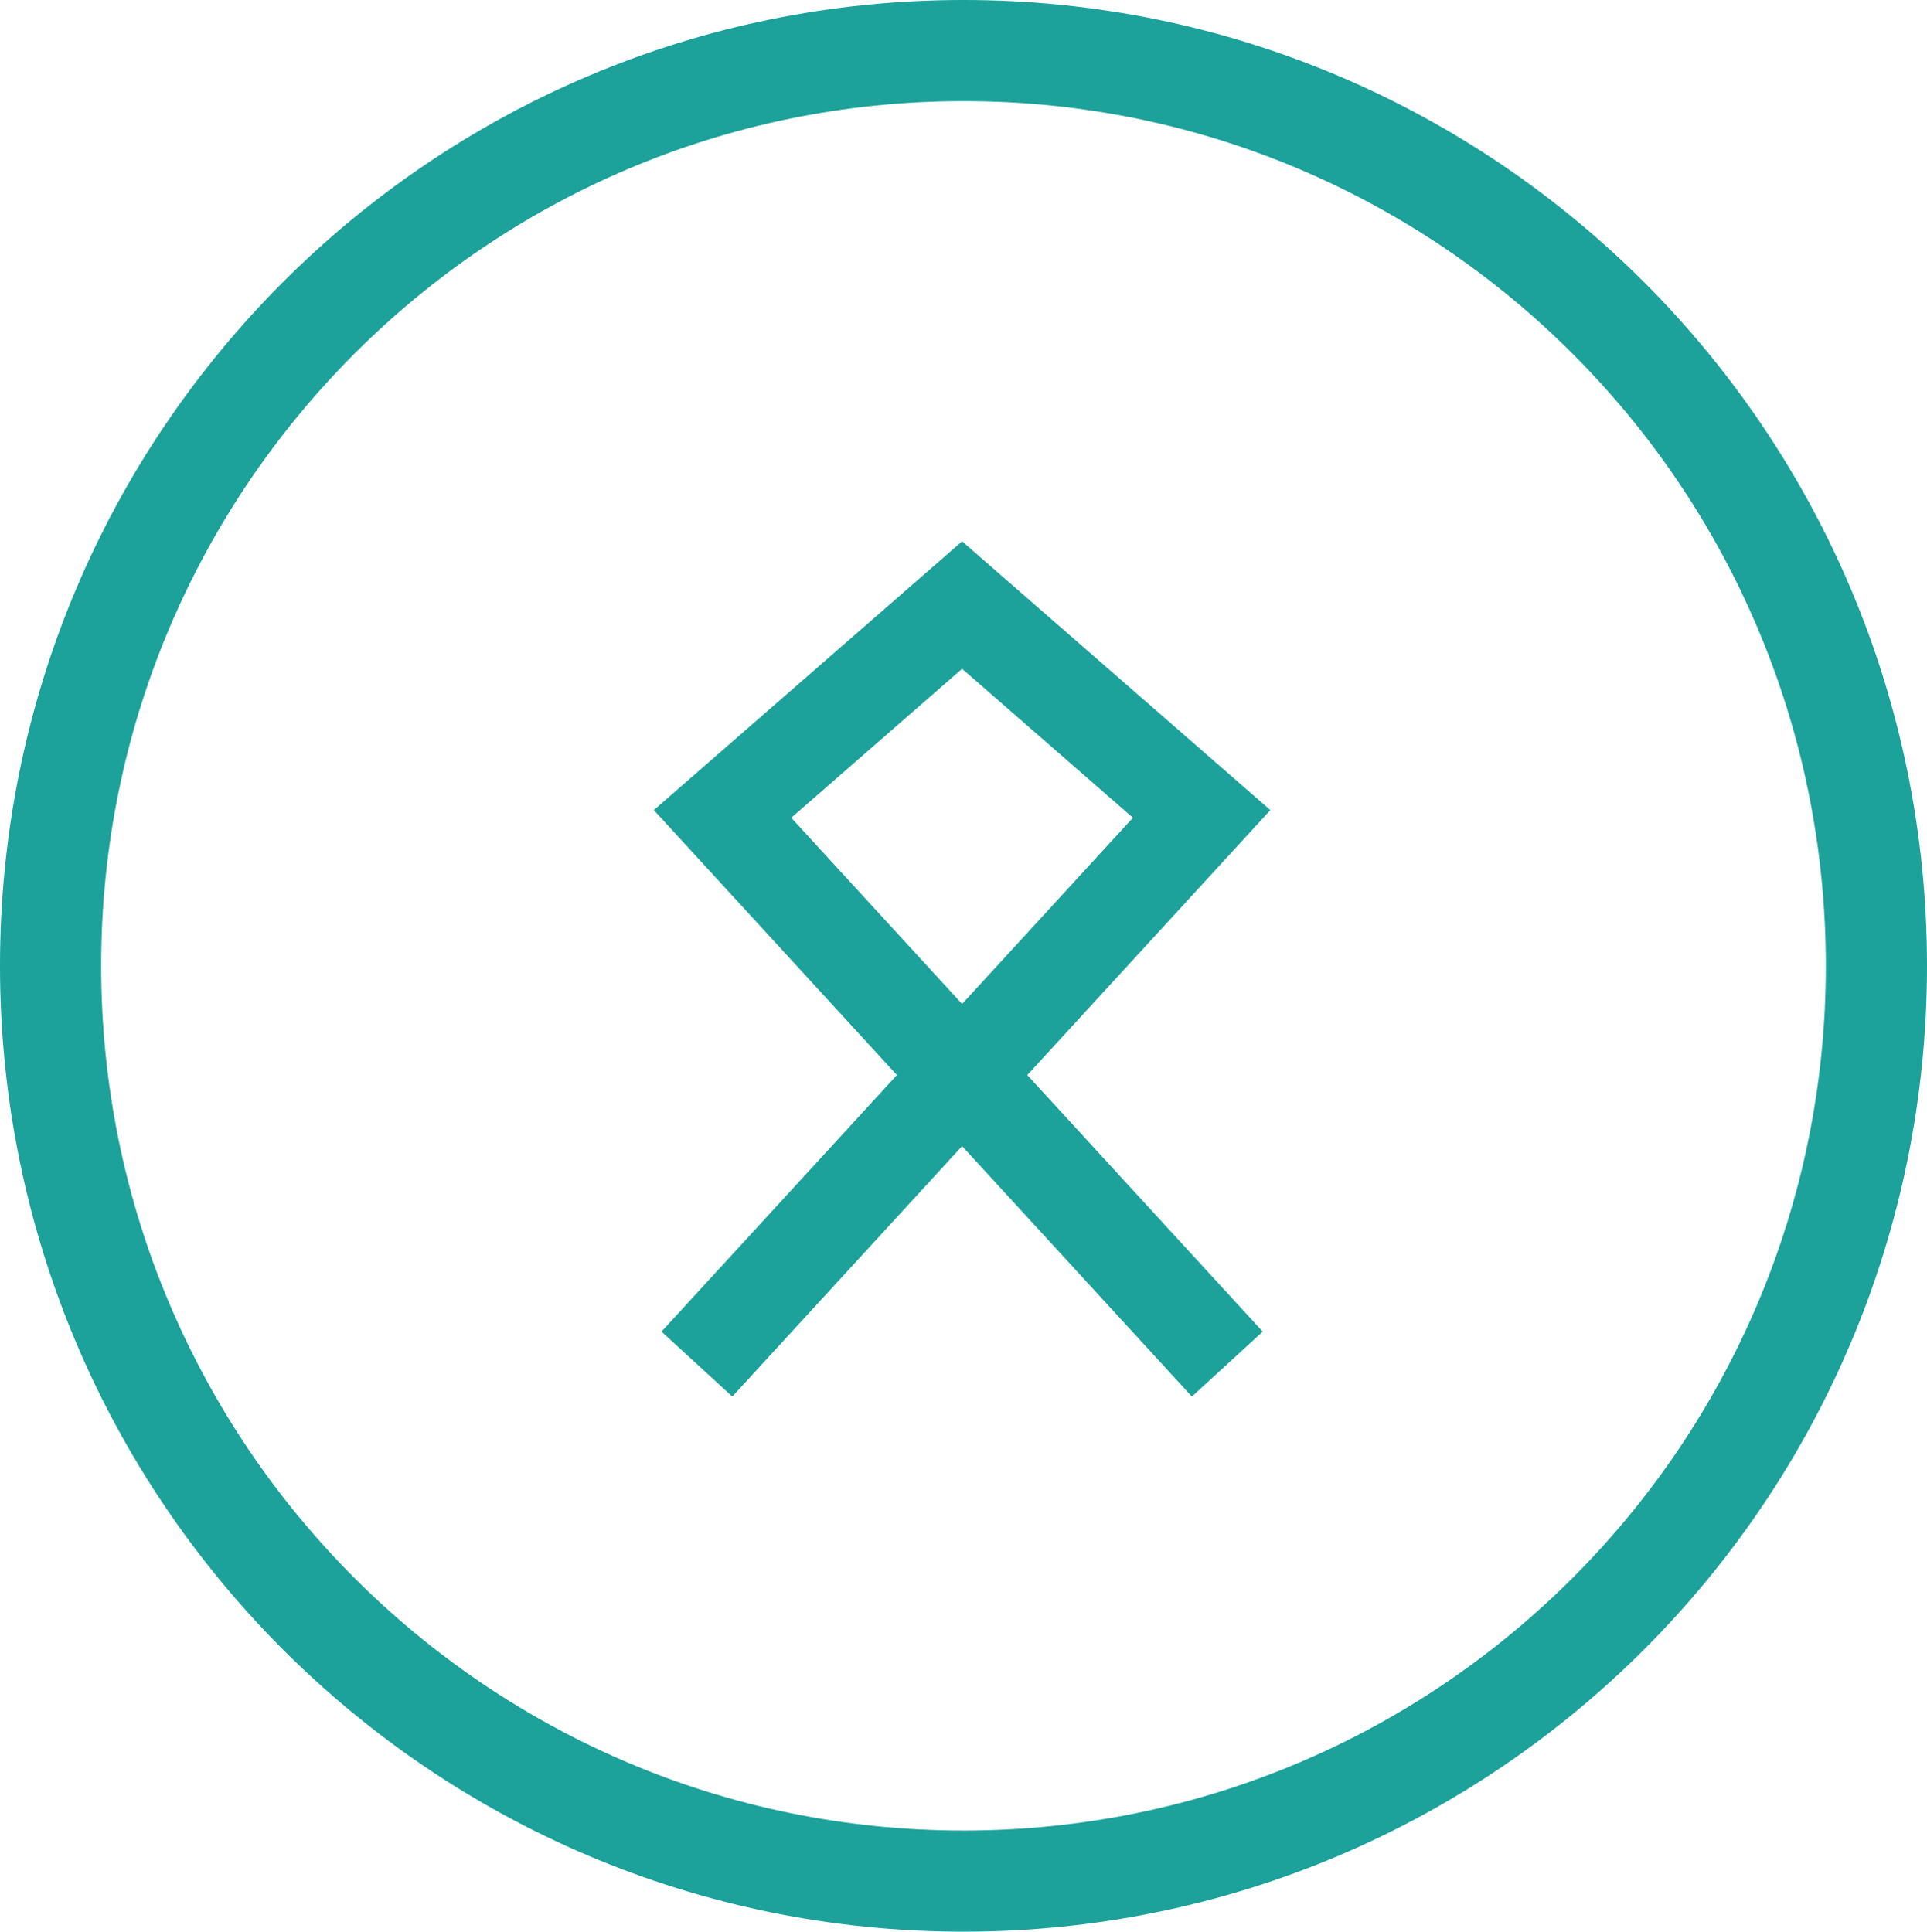 <?xml version="1.0" encoding="UTF-8"?> <svg xmlns="http://www.w3.org/2000/svg" width="381" height="382" viewBox="0 0 381 382" fill="none"> <path d="M371 191C371 290.988 290.163 372 190.5 372C90.837 372 10 290.988 10 191C10 91.012 90.837 10 190.5 10C290.163 10 371 91.012 371 191Z" stroke="#1CA19B" stroke-width="20"></path> <path fill-rule="evenodd" clip-rule="evenodd" d="M188.908 118.147L190.223 117L191.537 118.147L238.9 159.455L240.445 160.803L239.059 162.314L192.936 212.598L239.059 262.882L236.111 265.586L190.223 215.557L144.334 265.586L141.386 262.882L187.509 212.598L141.386 162.314L140 160.803L141.545 159.455L188.908 118.147ZM190.223 209.639L234.725 161.122L190.223 122.308L145.72 161.122L190.223 209.639Z" fill="#1CA19B"></path> <path d="M190.223 117L195.152 111.348L190.223 107.048L185.293 111.348L190.223 117ZM188.908 118.147L183.978 112.494L188.908 118.147ZM191.537 118.147L196.467 112.494L191.537 118.147ZM238.9 159.455L233.97 165.107L238.9 159.455ZM240.445 160.803L245.972 165.873L251.17 160.206L245.375 155.151L240.445 160.803ZM239.059 162.314L244.586 167.384L239.059 162.314ZM192.936 212.598L187.409 207.529L182.759 212.598L187.409 217.668L192.936 212.598ZM239.059 262.882L244.129 268.409L249.656 263.339L244.586 257.812L239.059 262.882ZM236.111 265.586L230.584 270.656L235.654 276.183L241.181 271.113L236.111 265.586ZM190.223 215.557L195.75 210.487L190.223 204.462L184.695 210.487L190.223 215.557ZM144.334 265.586L139.264 271.113L144.791 276.183L149.861 270.656L144.334 265.586ZM141.386 262.882L135.859 257.812L130.789 263.339L136.317 268.409L141.386 262.882ZM187.509 212.598L193.036 217.668L197.686 212.598L193.036 207.529L187.509 212.598ZM141.386 162.314L135.859 167.384L141.386 162.314ZM140 160.803L135.07 155.151L129.275 160.206L134.473 165.873L140 160.803ZM141.545 159.455L146.475 165.107L141.545 159.455ZM190.223 209.639L184.695 214.709L190.223 220.735L195.75 214.709L190.223 209.639ZM234.725 161.122L240.252 166.191L245.45 160.524L239.655 155.47L234.725 161.122ZM190.223 122.308L195.152 116.655L190.223 112.356L185.293 116.655L190.223 122.308ZM145.72 161.122L140.79 155.47L134.995 160.524L140.193 166.191L145.72 161.122ZM185.293 111.348L183.978 112.494L193.838 123.799L195.152 122.652L185.293 111.348ZM196.467 112.494L195.152 111.348L185.293 122.652L186.607 123.799L196.467 112.494ZM243.829 153.803L196.467 112.494L186.607 123.799L233.97 165.107L243.829 153.803ZM233.97 165.107L235.515 166.455L245.375 155.151L243.829 153.803L233.97 165.107ZM234.918 155.733L233.532 157.245L244.586 167.384L245.972 165.873L234.918 155.733ZM233.532 157.245L187.409 207.529L198.463 217.668L244.586 167.384L233.532 157.245ZM244.586 257.812L198.463 207.529L187.409 217.668L233.532 267.952L244.586 257.812ZM241.181 271.113L244.129 268.409L233.989 257.355L231.041 260.059L241.181 271.113ZM184.695 220.627L230.584 270.656L241.638 260.516L195.75 210.487L184.695 220.627ZM184.695 210.487L138.807 260.516L149.861 270.656L195.75 220.627L184.695 210.487ZM149.404 260.059L146.456 257.355L136.317 268.409L139.264 271.113L149.404 260.059ZM146.913 267.952L193.036 217.668L181.982 207.529L135.859 257.812L146.913 267.952ZM135.859 167.384L181.982 217.668L193.036 207.529L146.913 157.245L135.859 167.384ZM134.473 165.873L135.859 167.384L146.913 157.245L145.527 155.733L134.473 165.873ZM136.616 153.803L135.07 155.151L144.93 166.455L146.475 165.107L136.616 153.803ZM183.978 112.494L136.616 153.803L146.475 165.107L193.838 123.799L183.978 112.494ZM195.75 214.709L240.252 166.191L229.198 156.052L184.695 204.57L195.75 214.709ZM185.293 127.96L229.795 166.774L239.655 155.47L195.152 116.655L185.293 127.96ZM150.65 166.774L195.152 127.96L185.293 116.655L140.79 155.47L150.65 166.774ZM195.75 204.57L151.247 156.052L140.193 166.191L184.695 214.709L195.75 204.57Z" fill="#1CA19B"></path> </svg> 